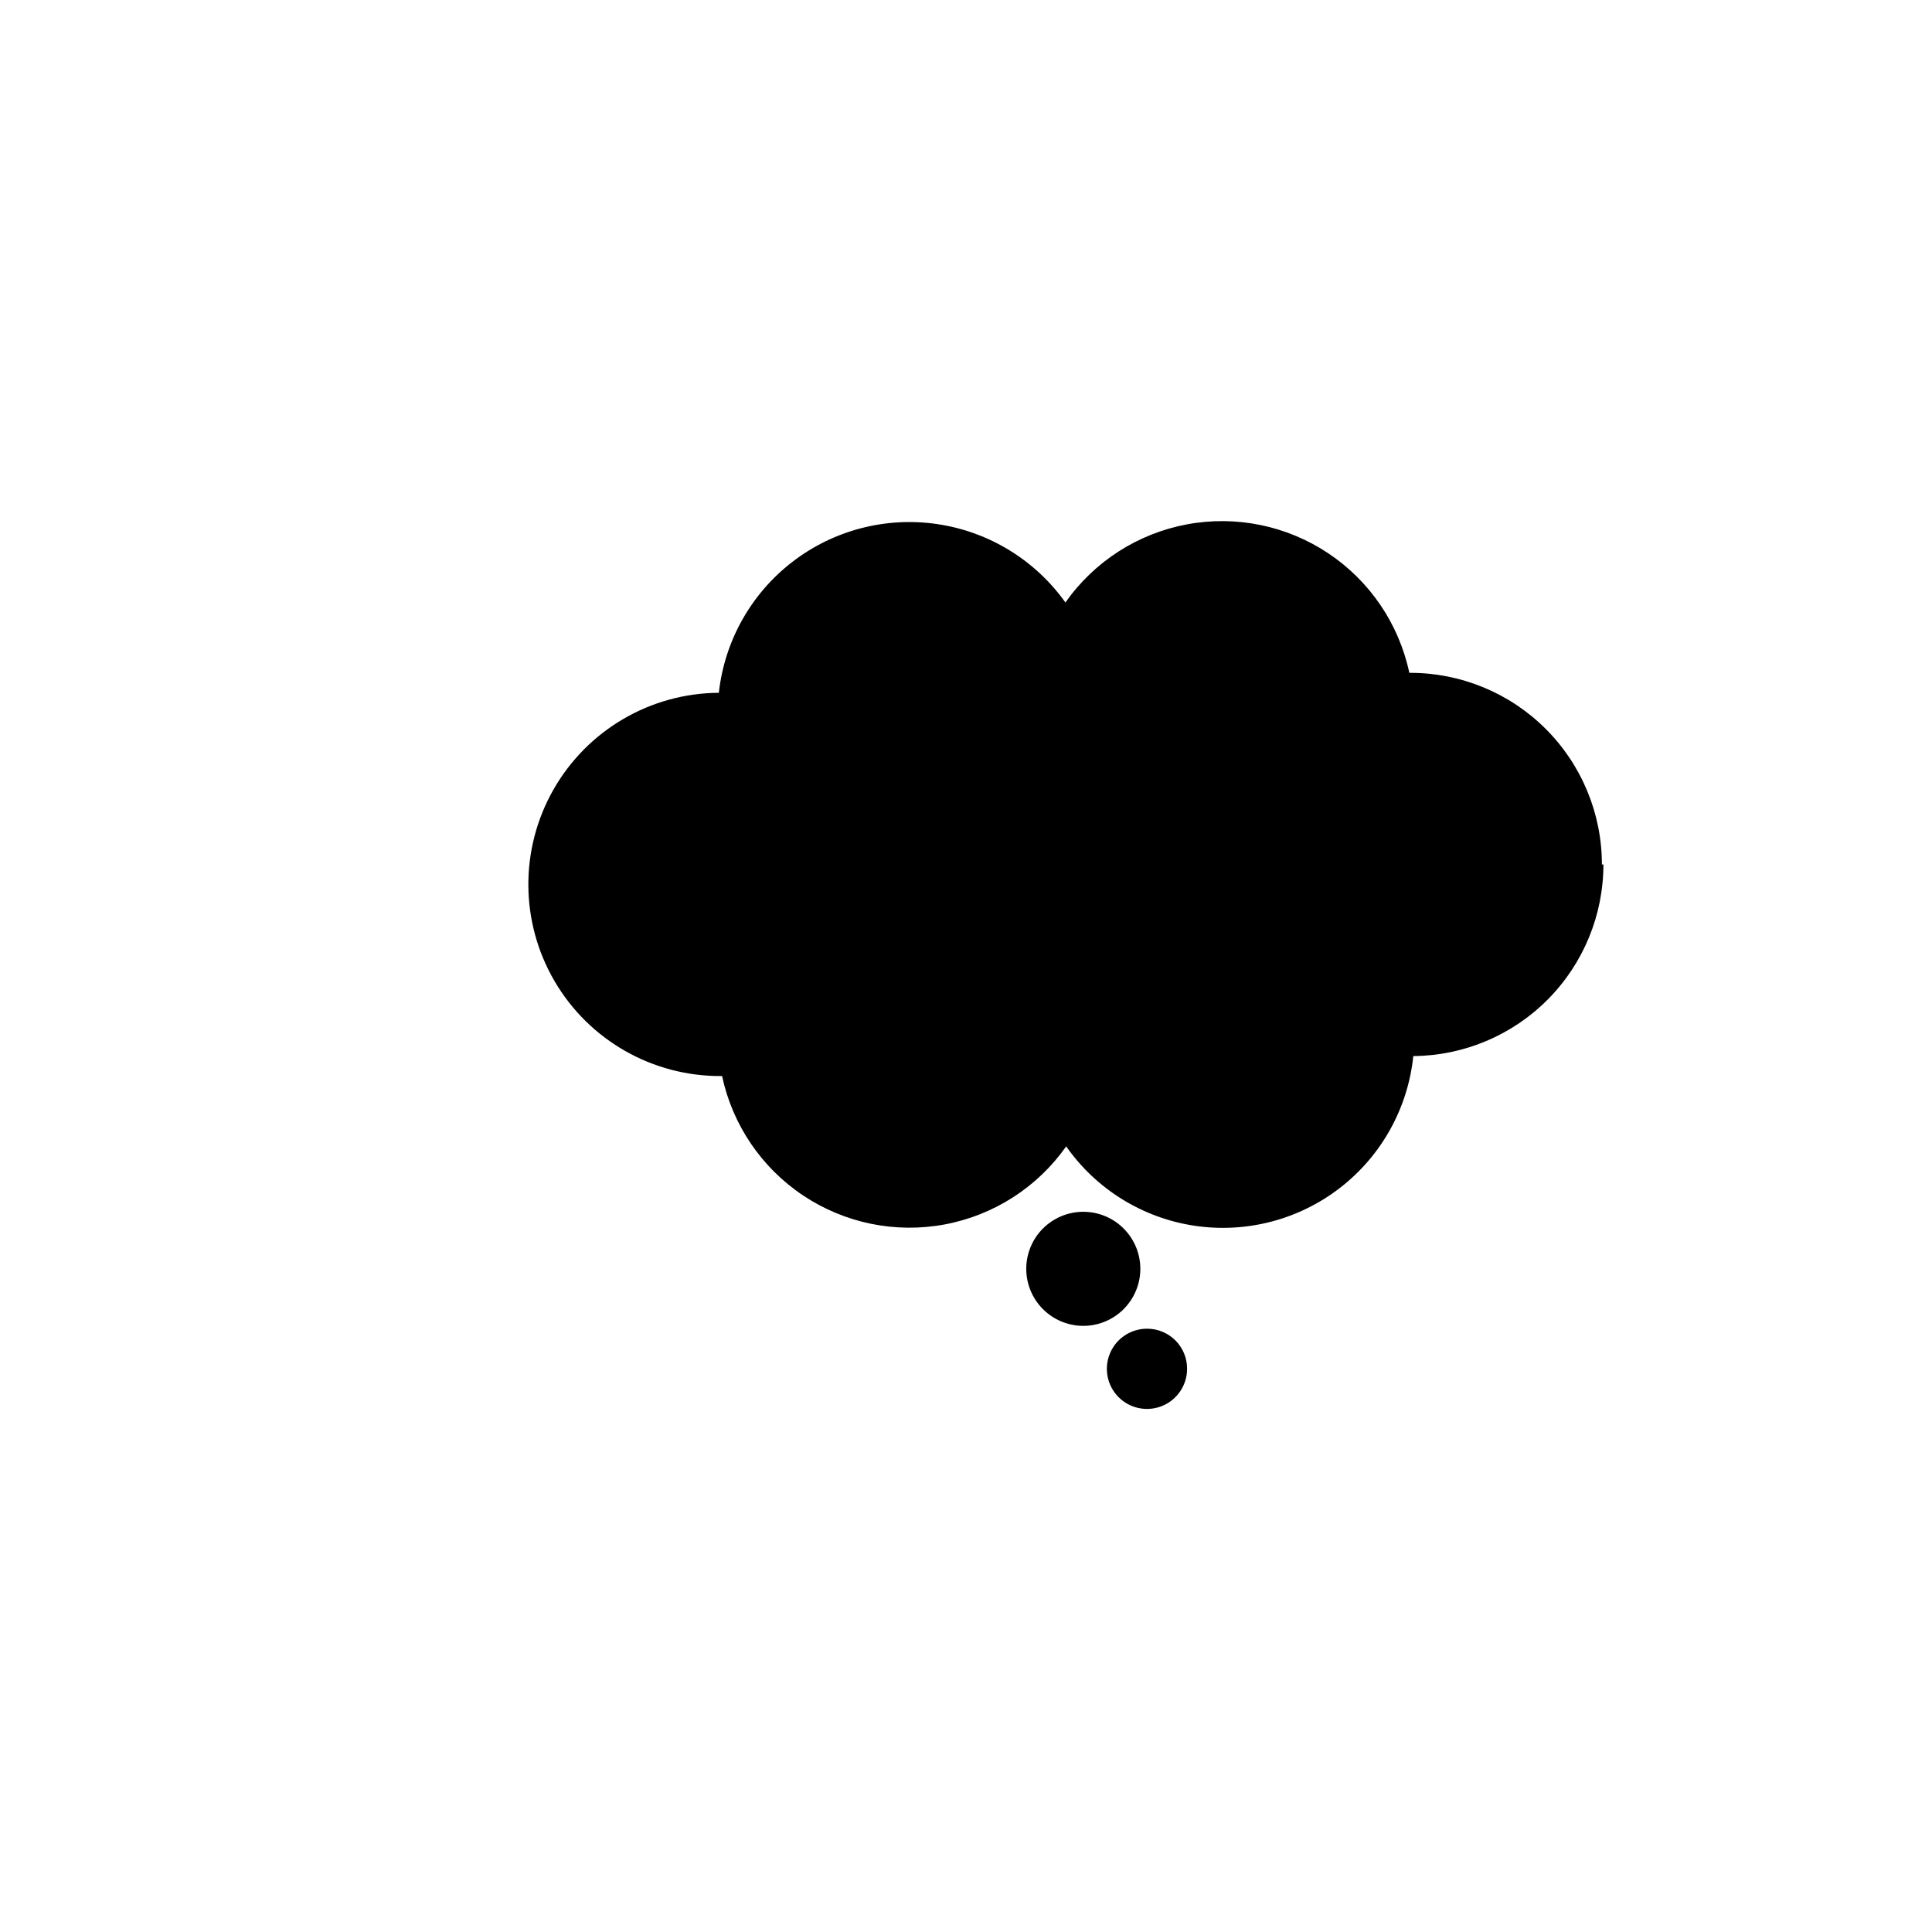 <?xml version="1.0" encoding="UTF-8"?>
<!-- Uploaded to: ICON Repo, www.svgrepo.com, Generator: ICON Repo Mixer Tools -->
<svg fill="#000000" width="800px" height="800px" version="1.1" viewBox="144 144 512 512" xmlns="http://www.w3.org/2000/svg">
 <g>
  <path d="m568.52 373.09c0-13.469-5.352-26.383-14.875-35.91-9.523-9.523-22.441-14.871-35.91-14.871h-0.25c-2.75-12.957-10.453-24.324-21.473-31.676-11.016-7.348-24.469-10.102-37.484-7.668-13.02 2.438-24.57 9.867-32.184 20.703-8.008-11.246-20.25-18.746-33.906-20.77-13.656-2.027-27.547 1.59-38.477 10.023-10.93 8.434-17.957 20.953-19.461 34.676-18.145 0.109-34.852 9.887-43.828 25.652-8.98 15.77-8.863 35.125 0.301 50.785 9.164 15.66 25.988 25.238 44.133 25.129h0.25c2.766 12.953 10.477 24.316 21.5 31.66 11.02 7.348 24.473 10.098 37.492 7.664 13.02-2.43 24.574-9.852 32.199-20.684 7.965 11.355 20.234 18.953 33.949 21.023 13.711 2.074 27.68-1.559 38.645-10.051 10.965-8.492 17.977-21.105 19.398-34.902 13.402-0.105 26.215-5.504 35.652-15.016s14.73-22.367 14.73-35.77"/>
  <path d="m446.2 480.25c0 4.012-1.594 7.856-4.43 10.688-2.832 2.836-6.676 4.43-10.688 4.43-4.008 0-7.852-1.594-10.688-4.43-2.832-2.832-4.426-6.676-4.426-10.688 0-4.008 1.594-7.852 4.426-10.688 2.836-2.832 6.68-4.426 10.688-4.426 4.012 0 7.856 1.594 10.688 4.426 2.836 2.836 4.43 6.68 4.43 10.688"/>
  <path d="m458.59 506.75c0 4.305-2.594 8.184-6.574 9.828-3.977 1.641-8.555 0.723-11.59-2.328-3.035-3.051-3.934-7.629-2.269-11.602 1.66-3.969 5.551-6.547 9.855-6.527 2.816 0 5.512 1.121 7.5 3.117 1.984 1.996 3.094 4.699 3.078 7.512"/>
 </g>
</svg>